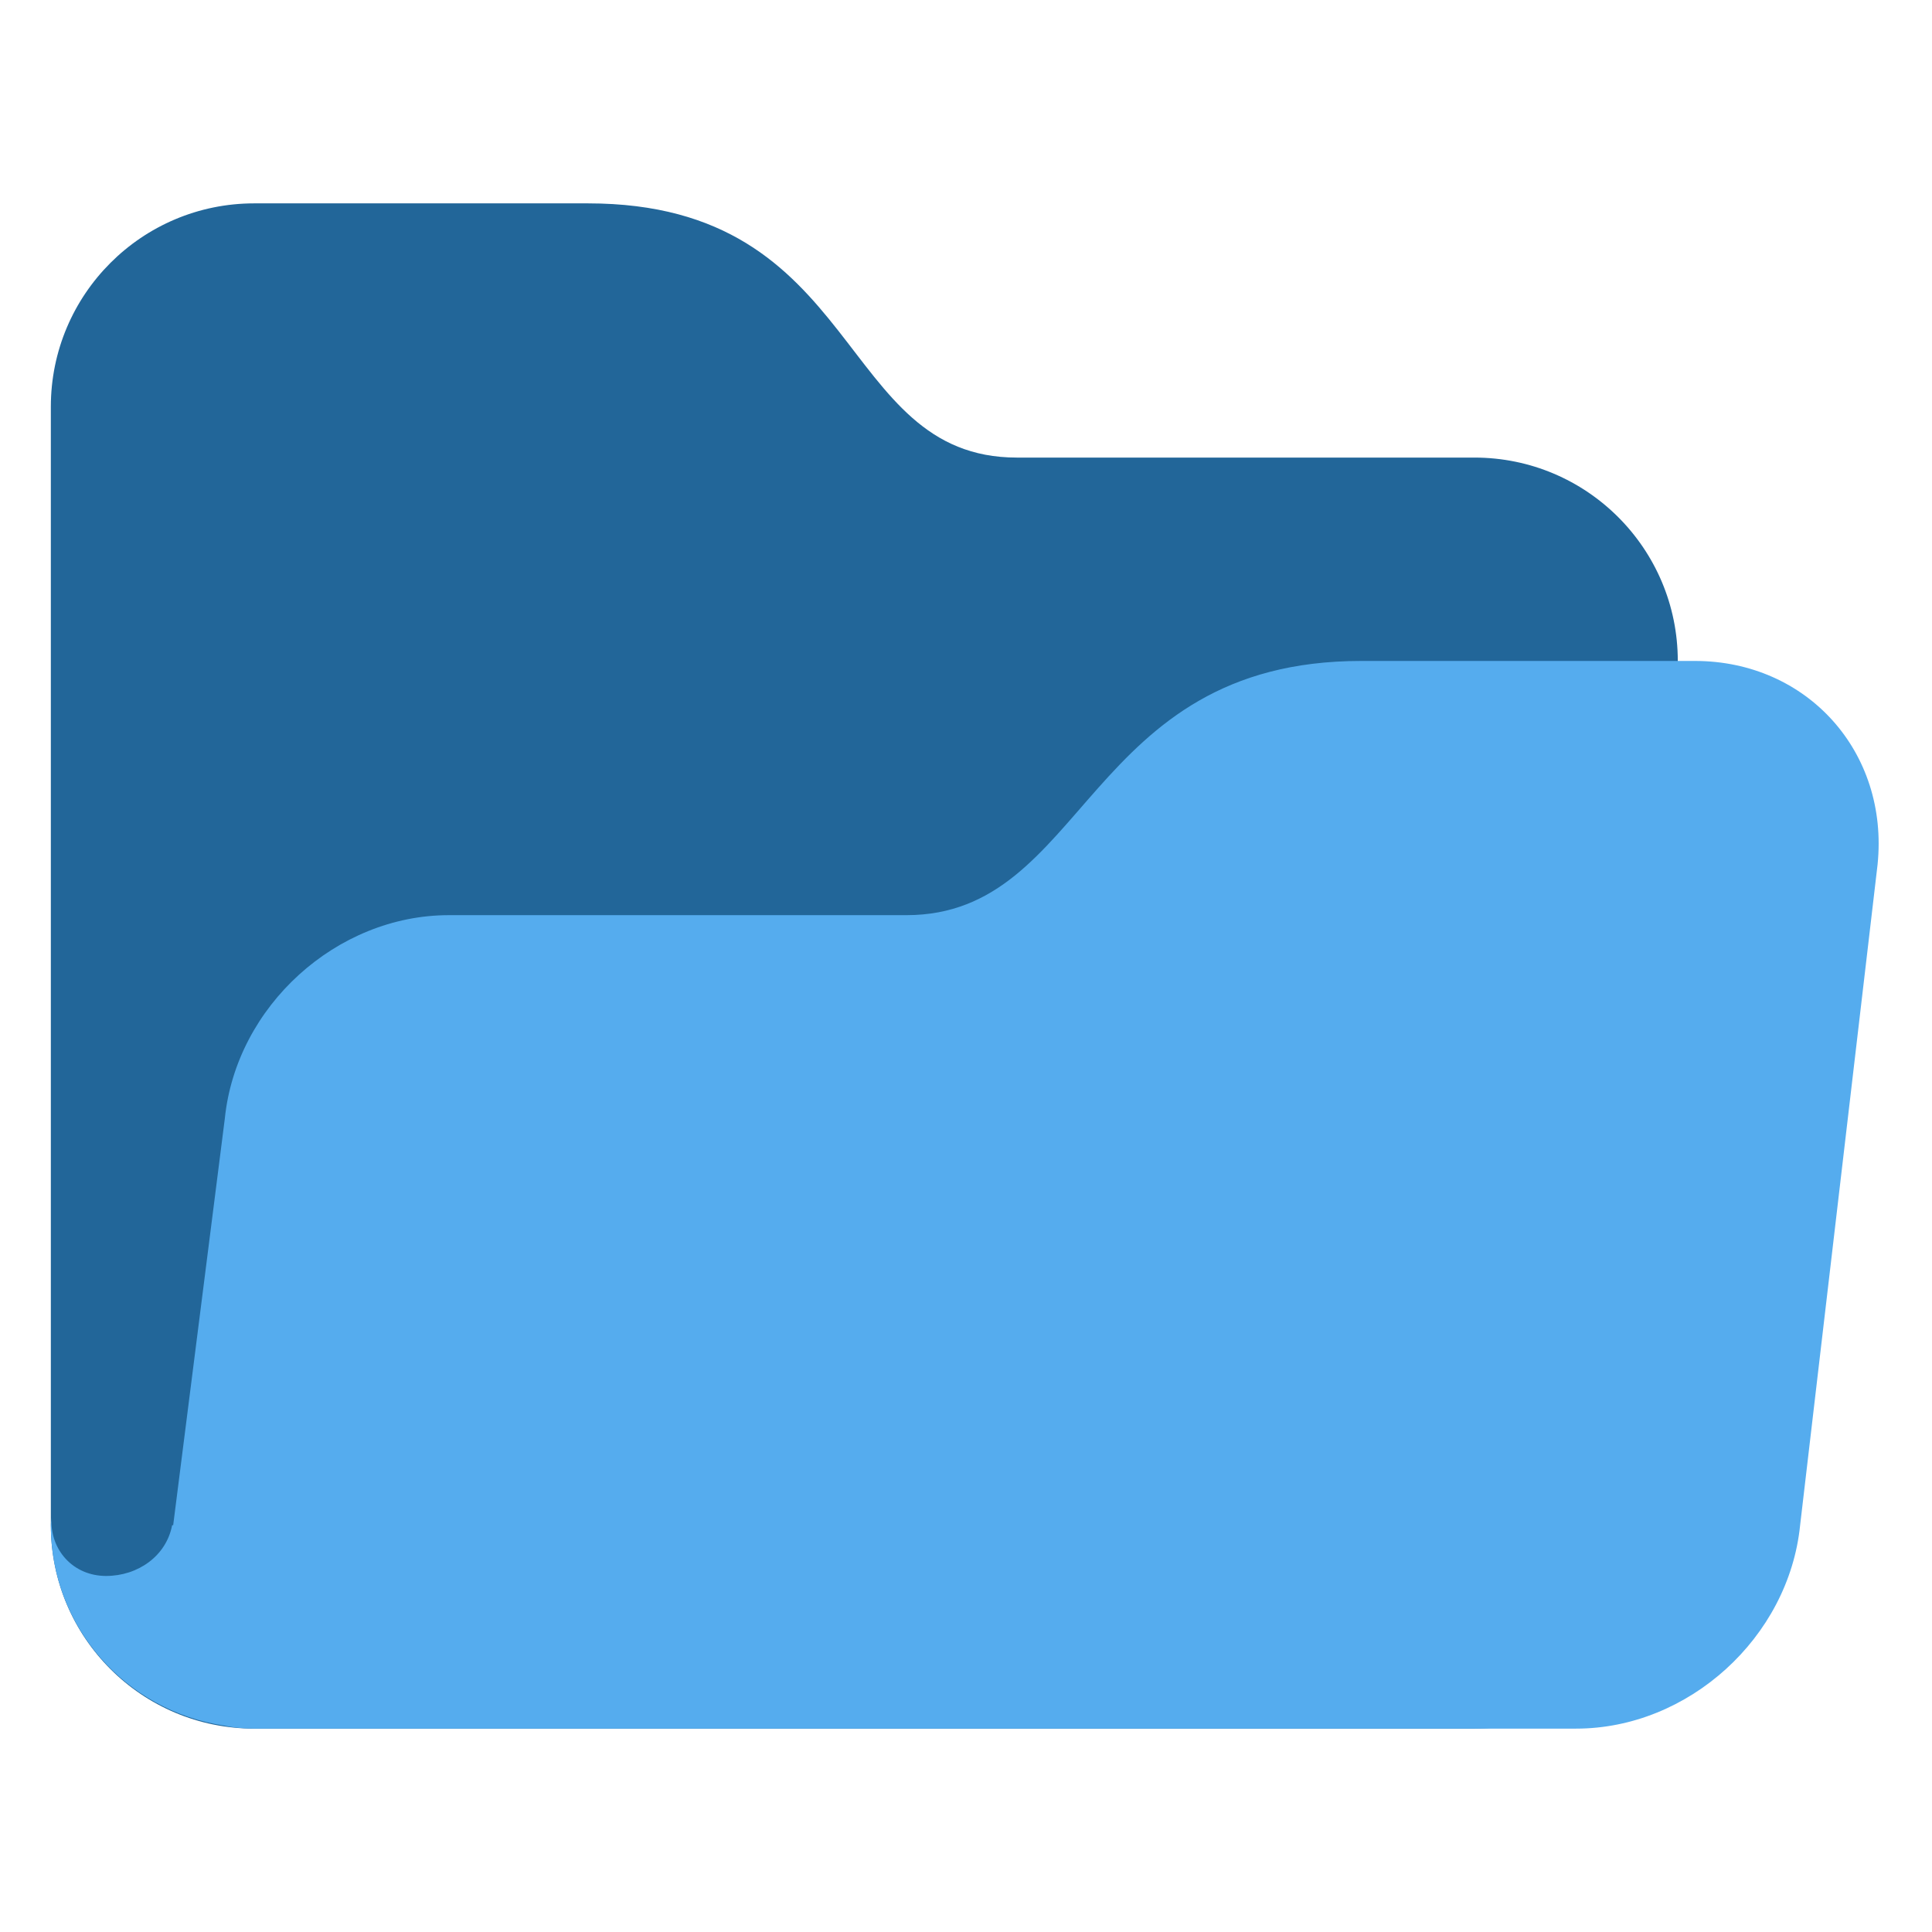 <?xml version="1.0" encoding="UTF-8" standalone="no"?><svg xmlns:dc="http://purl.org/dc/elements/1.1/" xmlns:cc="http://creativecommons.org/ns#" xmlns:rdf="http://www.w3.org/1999/02/22-rdf-syntax-ns#" xmlns:svg="http://www.w3.org/2000/svg" xmlns="http://www.w3.org/2000/svg" viewBox="0 0 47.5 47.5" style="enable-background:new 0 0 47.5 47.5;" xml:space="preserve" version="1.1" id="svg2"><defs id="defs6"><clipPath id="clipPath16" clipPathUnits="userSpaceOnUse"><path id="path18" d="M 0,38 38,38 38,0 0,0 0,38 Z"/></clipPath></defs><g transform="matrix(1.25,0,0,-1.25,0,47.5)" id="g10"><g id="g12"><g clip-path="url(#clipPath16)" id="g14"><g transform="translate(1,8)" id="g20"><path id="path22" style="fill:#226699;fill-opacity:1;fill-rule:nonzero;stroke:none" d="m 0,0 c 0,-2.209 1.791,-4 4,-4 l 24,0 c 2.209,0 4,1.791 4,4 l 0,17 c 0,2.209 -1.791,4 -4,4 l -9,0 c -3.562,0 -3,5 -8.437,5 L 4,26 C 1.791,26 0,24.209 0,22 L 0,0 Z"/></g><g transform="translate(33.336,25)" id="g24"><path id="path26" style="fill:#55acee;fill-opacity:1;fill-rule:nonzero;stroke:none" d="M 0,0 -6.562,0 C -12,0 -11.945,-5 -15.508,-5 l -9,0 c -2.209,0 -4.181,-1.791 -4.406,-4 l -0.492,-3.874 0,0 -0.524,-4.126 -0.02,0.002 c -0.115,-0.606 -0.672,-0.999 -1.3,-0.999 -0.643,0 -1.106,0.507 -1.074,1.143 -0.002,-0.049 -0.012,-0.096 -0.012,-0.146 0,-2.004 1.478,-3.648 3.4,-3.939 0.177,-0.038 0.372,-0.061 0.6,-0.061 l 26,0 c 2.209,0 4.182,1.791 4.406,4 L 3.594,-4 C 3.818,-1.791 2.209,0 0,0"/></g></g></g></g></svg>
